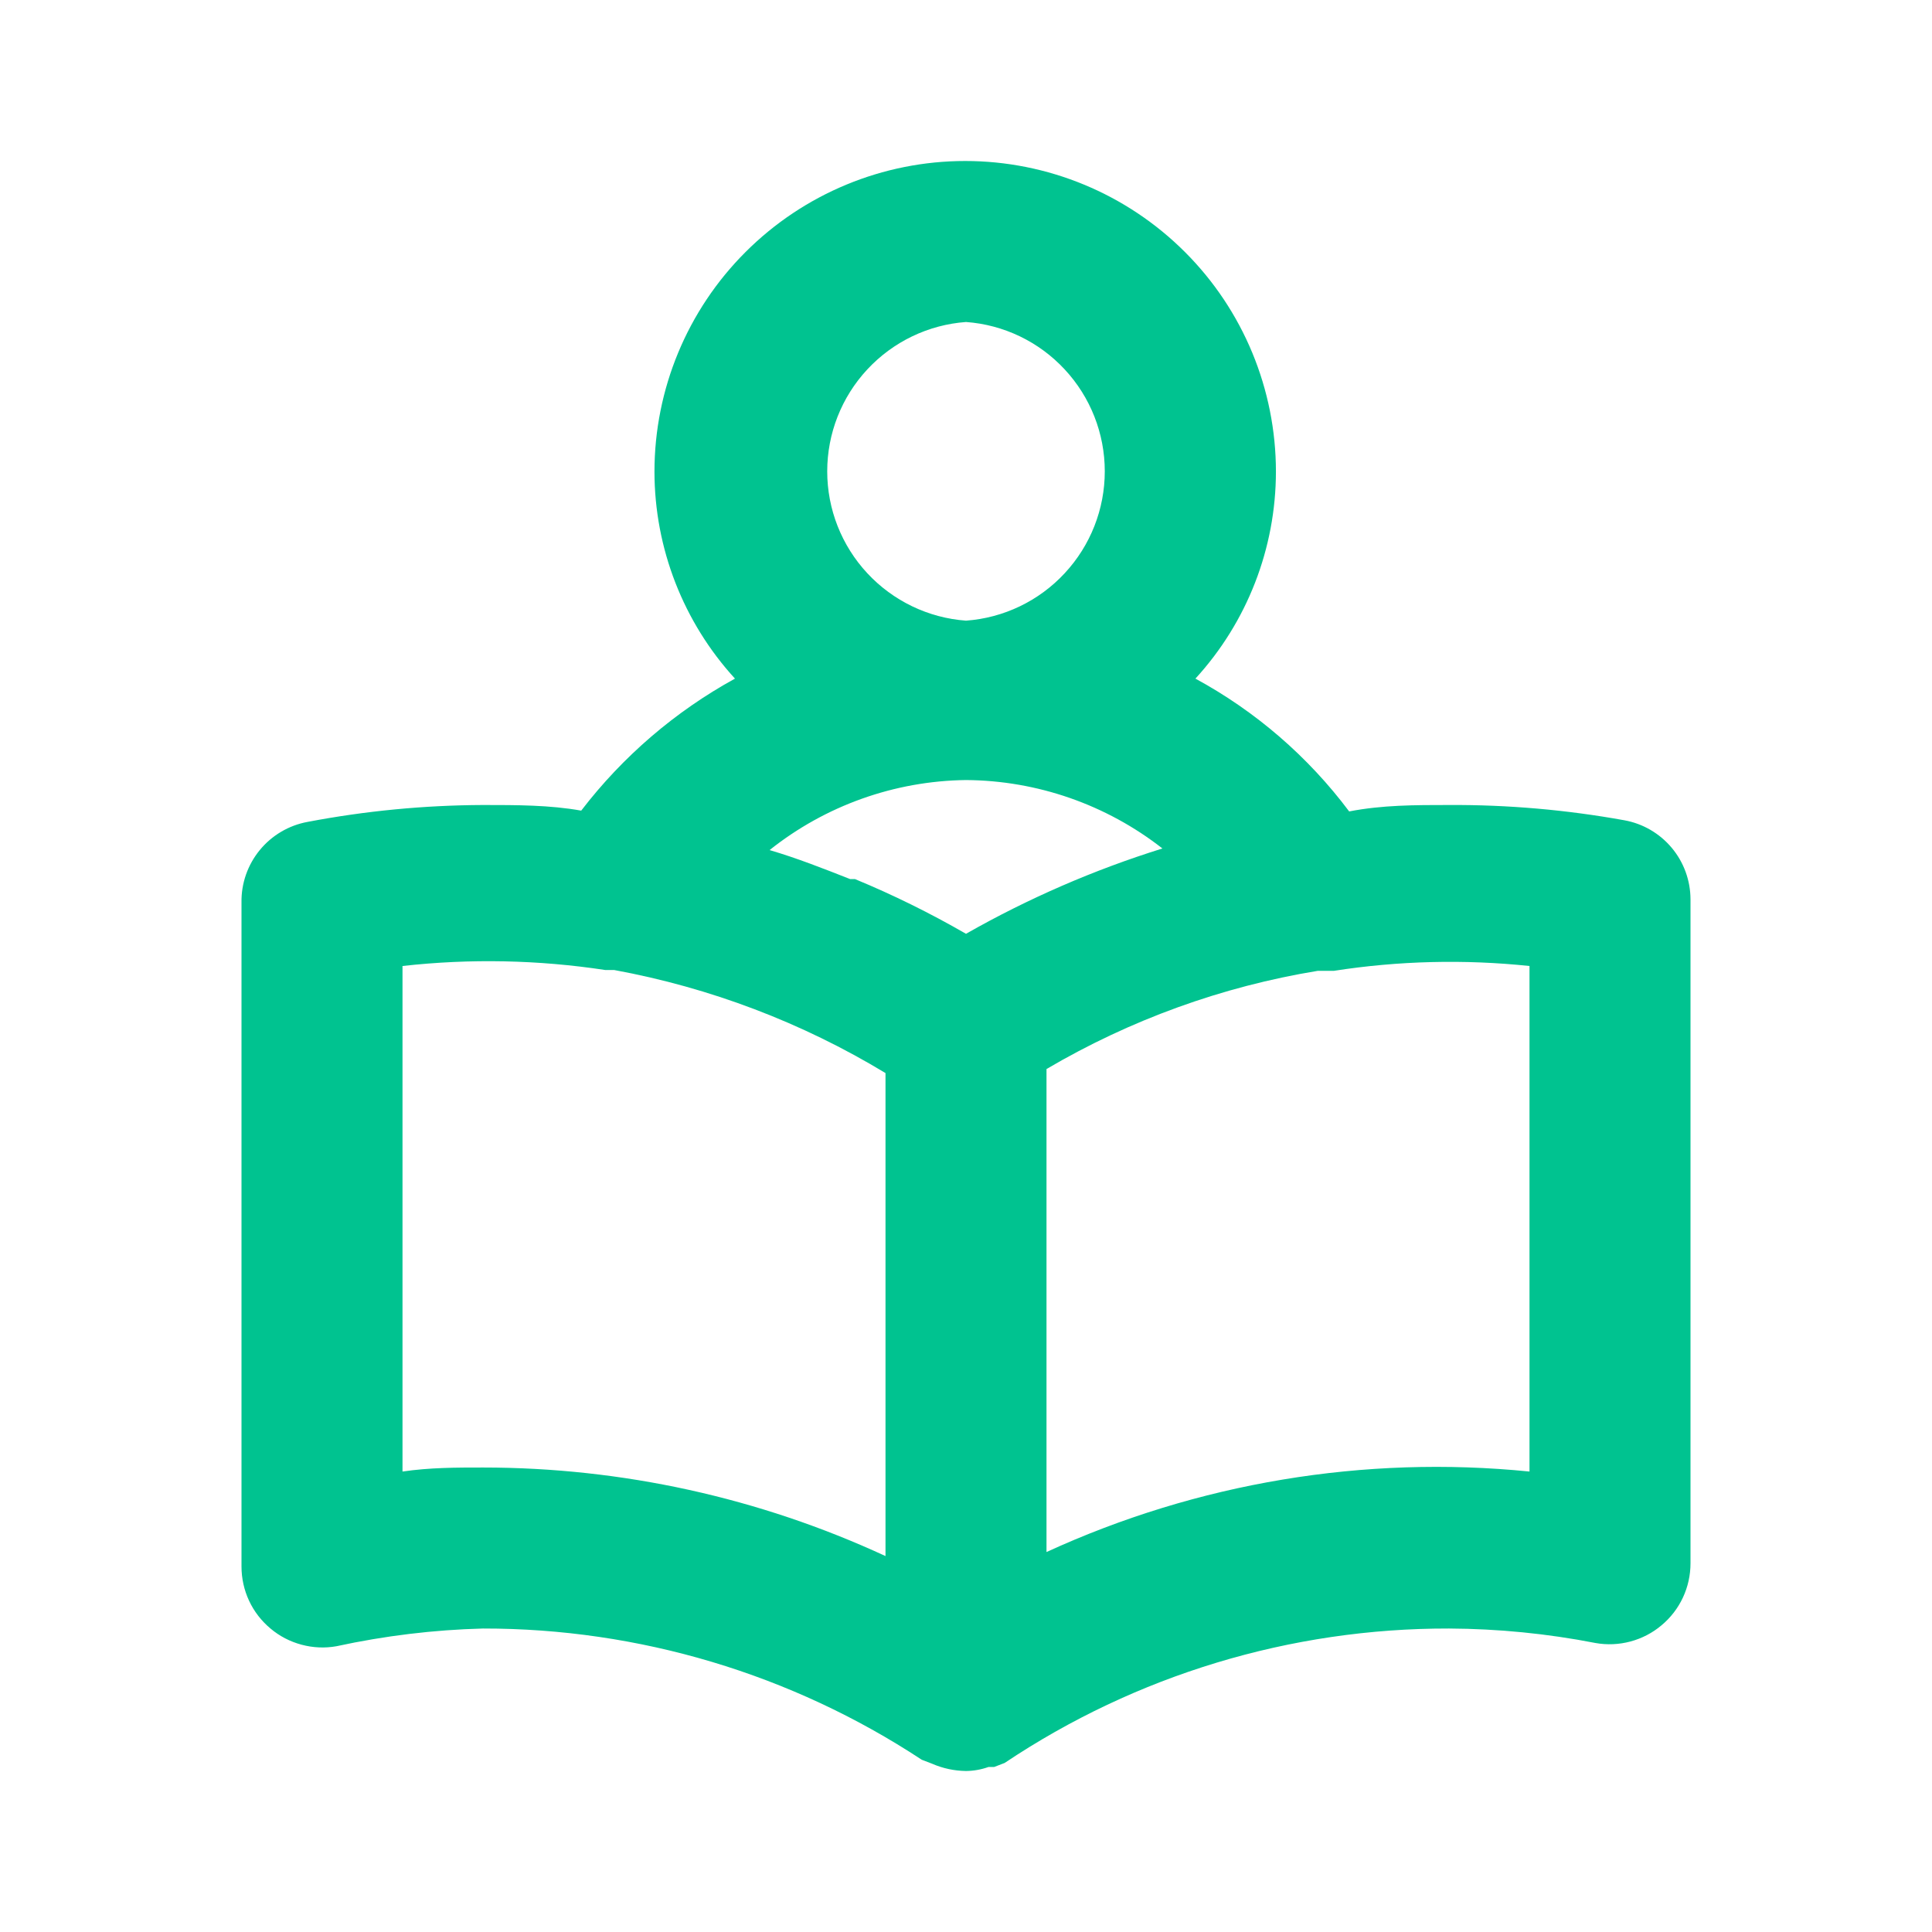 <svg width="24" height="24" viewBox="0 0 24 24" fill="none" xmlns="http://www.w3.org/2000/svg">
<path d="M20.18 10.19C19.461 10.06 18.731 9.996 18 10C17.58 10 17.17 10 16.76 10.08C16.25 9.399 15.598 8.836 14.85 8.43C15.493 7.728 15.849 6.811 15.85 5.86C15.85 4.836 15.444 3.854 14.72 3.131C13.996 2.407 13.014 2 11.99 2C10.966 2 9.985 2.407 9.261 3.131C8.537 3.854 8.13 4.836 8.13 5.86C8.131 6.811 8.488 7.728 9.13 8.43C8.387 8.838 7.736 9.397 7.22 10.07C6.83 10 6.42 10 6 10C5.269 10.003 4.539 10.073 3.82 10.21C3.587 10.253 3.377 10.377 3.227 10.56C3.077 10.743 2.996 10.973 3 11.21V19.46C3 19.607 3.032 19.752 3.094 19.885C3.156 20.018 3.247 20.136 3.36 20.23C3.472 20.325 3.604 20.393 3.746 20.431C3.887 20.469 4.036 20.476 4.18 20.45C4.779 20.32 5.388 20.246 6 20.23C7.937 20.228 9.832 20.795 11.45 21.86L11.58 21.91C11.713 21.968 11.855 21.998 12 22C12.096 21.999 12.19 21.982 12.28 21.95H12.35L12.48 21.9C14.113 20.807 16.035 20.226 18 20.23C18.611 20.233 19.22 20.293 19.82 20.41C19.965 20.436 20.113 20.429 20.255 20.391C20.396 20.353 20.528 20.285 20.64 20.19C20.753 20.096 20.844 19.978 20.906 19.845C20.968 19.712 21 19.567 21 19.42V11.17C20.999 10.937 20.917 10.711 20.767 10.532C20.617 10.353 20.41 10.232 20.18 10.19ZM12 4C12.469 4.034 12.907 4.245 13.226 4.589C13.546 4.933 13.724 5.385 13.724 5.855C13.724 6.325 13.546 6.777 13.226 7.121C12.907 7.465 12.469 7.676 12 7.71C11.532 7.676 11.094 7.465 10.774 7.121C10.454 6.777 10.276 6.325 10.276 5.855C10.276 5.385 10.454 4.933 10.774 4.589C11.094 4.245 11.532 4.034 12 4ZM11 19.33C9.433 18.605 7.727 18.23 6 18.23C5.67 18.23 5.34 18.23 5 18.28V12C5.839 11.906 6.686 11.923 7.52 12.05H7.63C8.822 12.269 9.964 12.703 11 13.33V19.33ZM12 11.6C11.556 11.344 11.095 11.116 10.62 10.92H10.56C10.23 10.79 9.9 10.66 9.56 10.56C10.254 10.007 11.113 9.701 12 9.69C12.885 9.696 13.743 9.995 14.44 10.54C13.591 10.805 12.773 11.16 12 11.6ZM19 18.28C16.947 18.074 14.876 18.419 13 19.28V13.28C14.039 12.669 15.181 12.255 16.37 12.06H16.57C17.374 11.935 18.191 11.915 19 12V18.28Z" fill="#00C390"/>
</svg>
